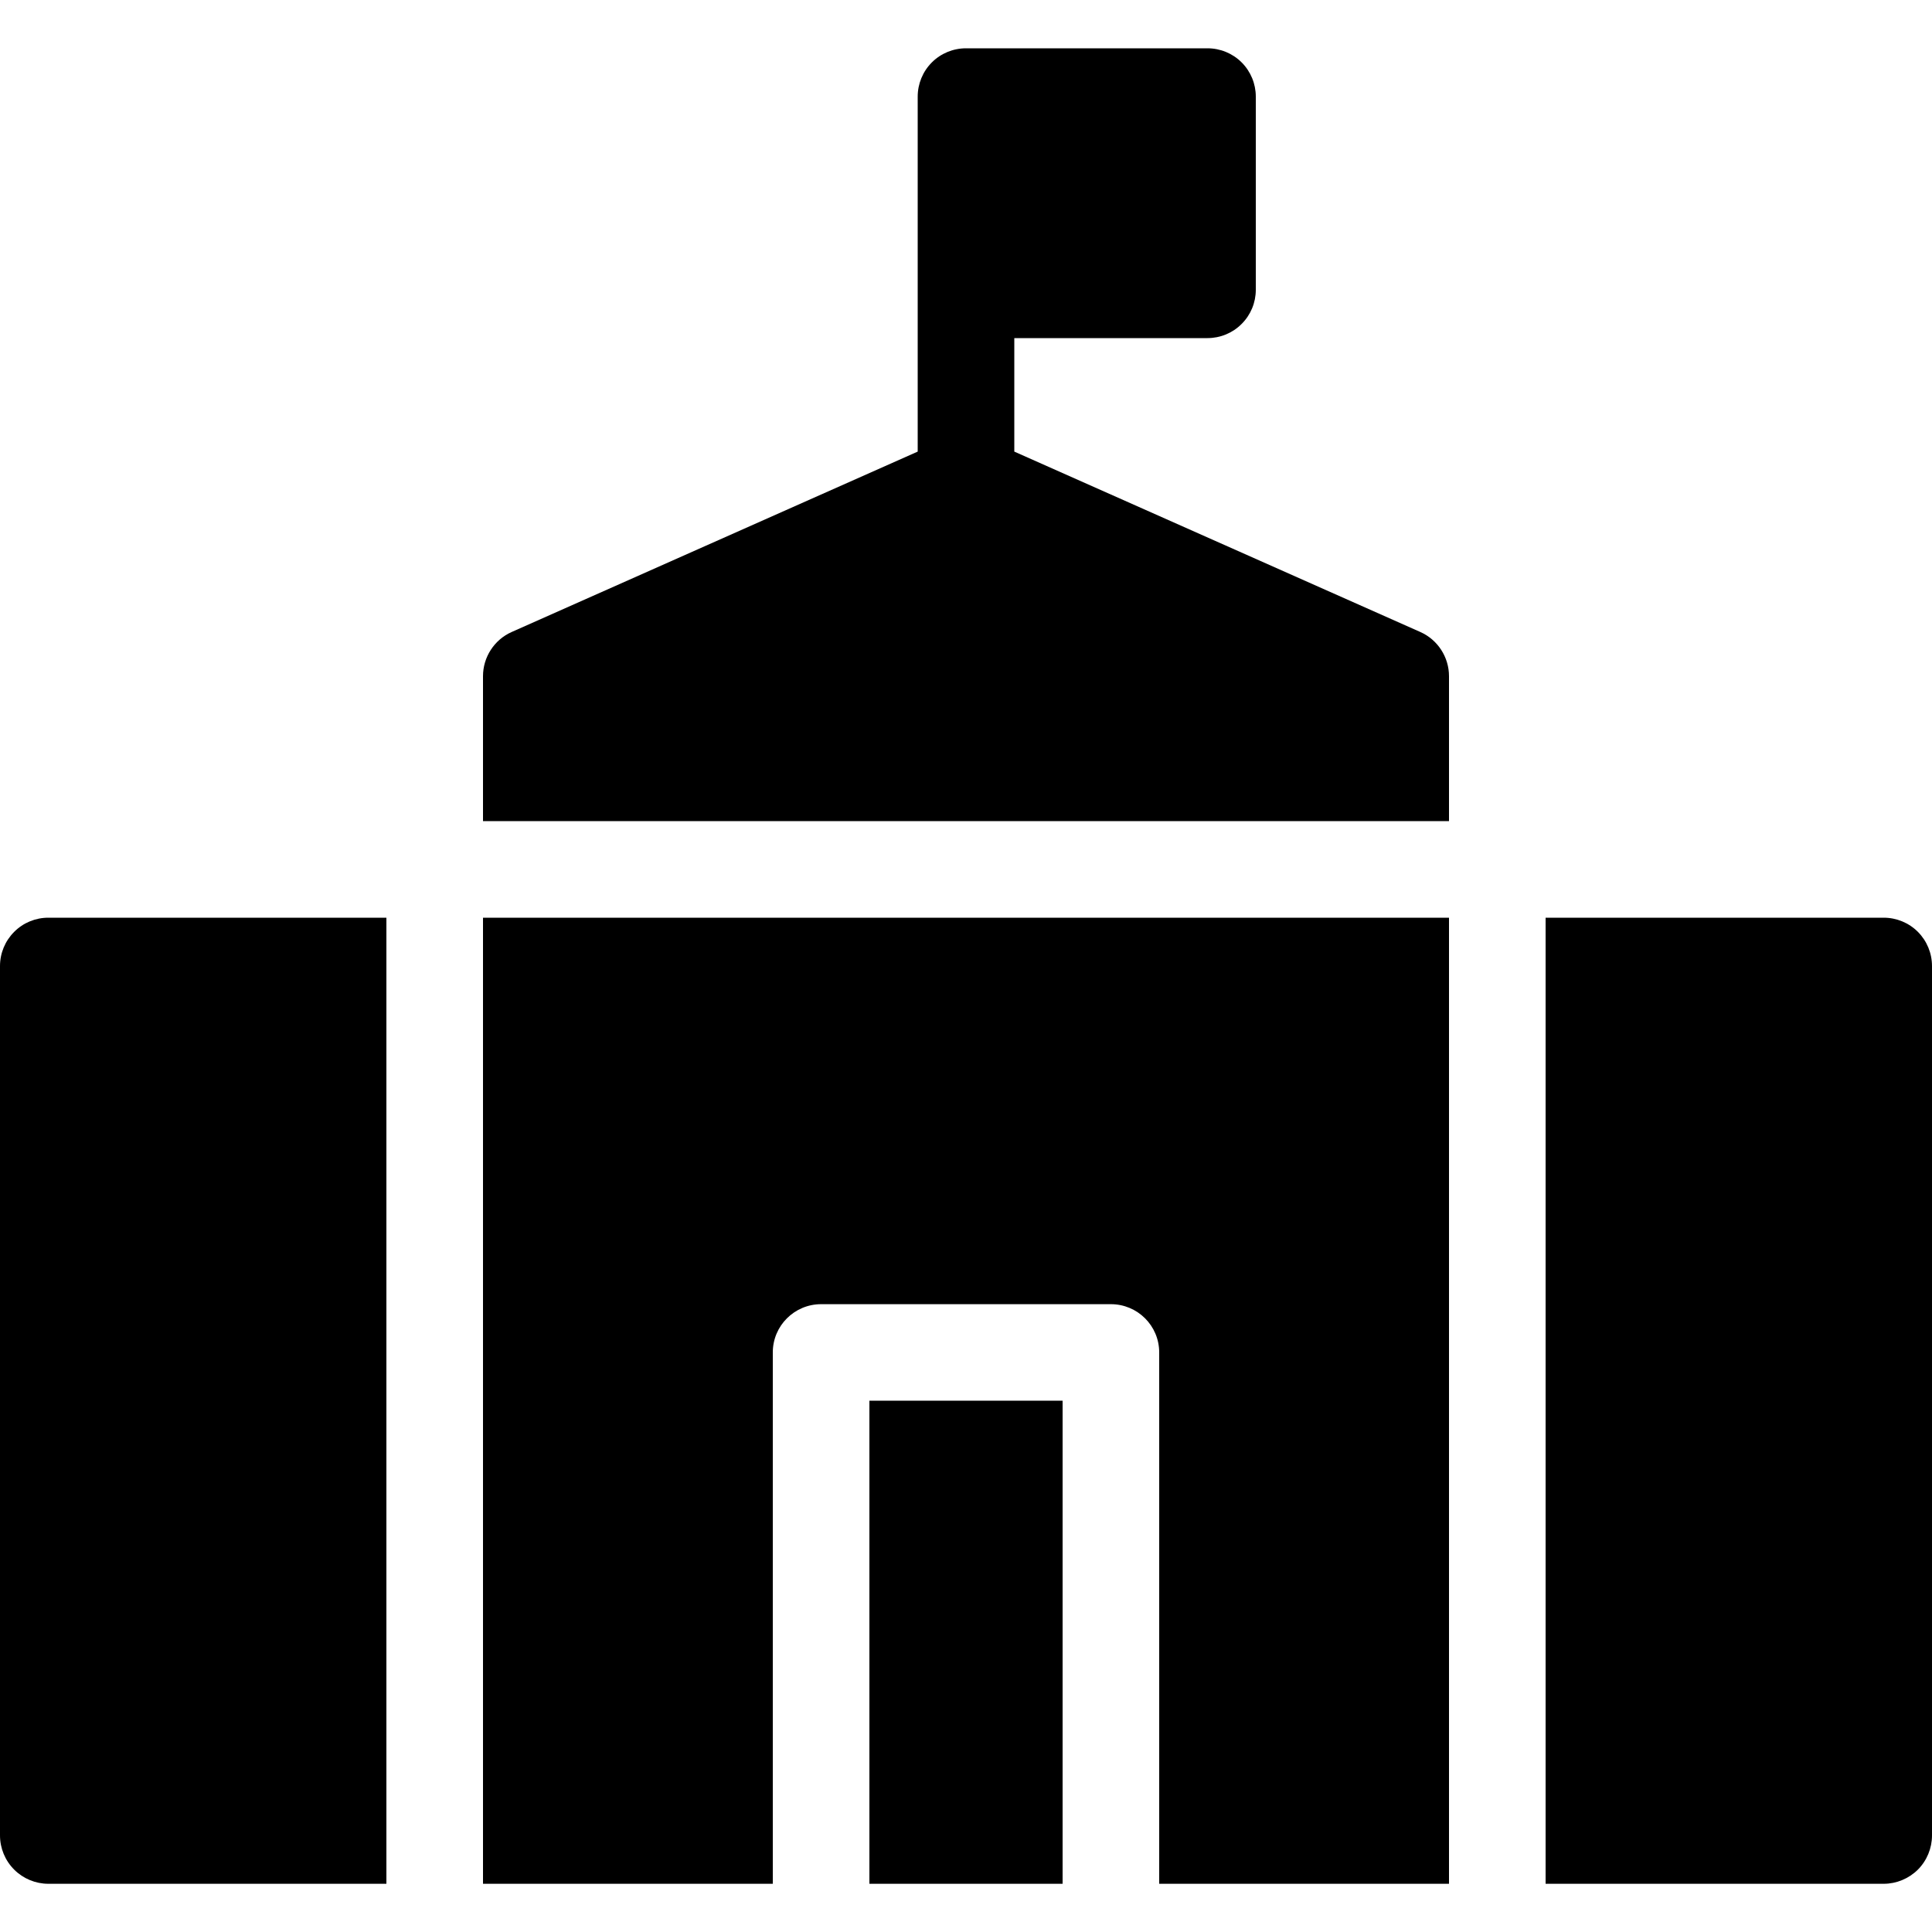 <svg width="24" height="24" viewBox="0 0 24 24" fill="none" xmlns="http://www.w3.org/2000/svg">
<g clip-path="url(#clip0_459_4785)">
<path d="M17.644 7.851L12.6 5.61V4.2H15C15.159 4.2 15.312 4.137 15.424 4.024C15.537 3.912 15.6 3.759 15.6 3.6V1.2C15.6 1.041 15.537 0.888 15.424 0.775C15.312 0.663 15.159 0.6 15 0.6H12C11.841 0.6 11.688 0.663 11.576 0.775C11.463 0.888 11.4 1.041 11.4 1.2V5.61L6.356 7.851C6.14 7.947 6 8.163 6 8.4V10.2H18V8.4C18 8.163 17.86 7.947 17.644 7.851Z" fill="black"/>
<path d="M10.8 17.4H13.2V23.401H10.8V17.4Z" fill="black"/>
<path d="M6 23.401H9.6V16.8C9.6 16.469 9.869 16.201 10.2 16.201H13.8C14.131 16.201 14.4 16.469 14.4 16.8V23.401H18V11.4H6V23.401Z" fill="black"/>
<path d="M0 12.001V22.8C0 22.959 0.063 23.112 0.176 23.225C0.288 23.337 0.441 23.401 0.6 23.401H4.8V11.4H0.6C0.441 11.4 0.288 11.463 0.176 11.576C0.063 11.689 0 11.841 0 12.001Z" fill="black"/>
<path d="M23.4 11.4H19.2V23.401H23.4C23.559 23.401 23.712 23.337 23.825 23.225C23.937 23.112 24 22.959 24 22.8V12.001C24 11.841 23.937 11.689 23.825 11.576C23.712 11.463 23.559 11.4 23.4 11.4Z" fill="black"/>
</g>
<defs>
<clipPath id="clip0_459_4785">
<rect width="24" height="24" fill="white"/>
</clipPath>
</defs>
</svg>
